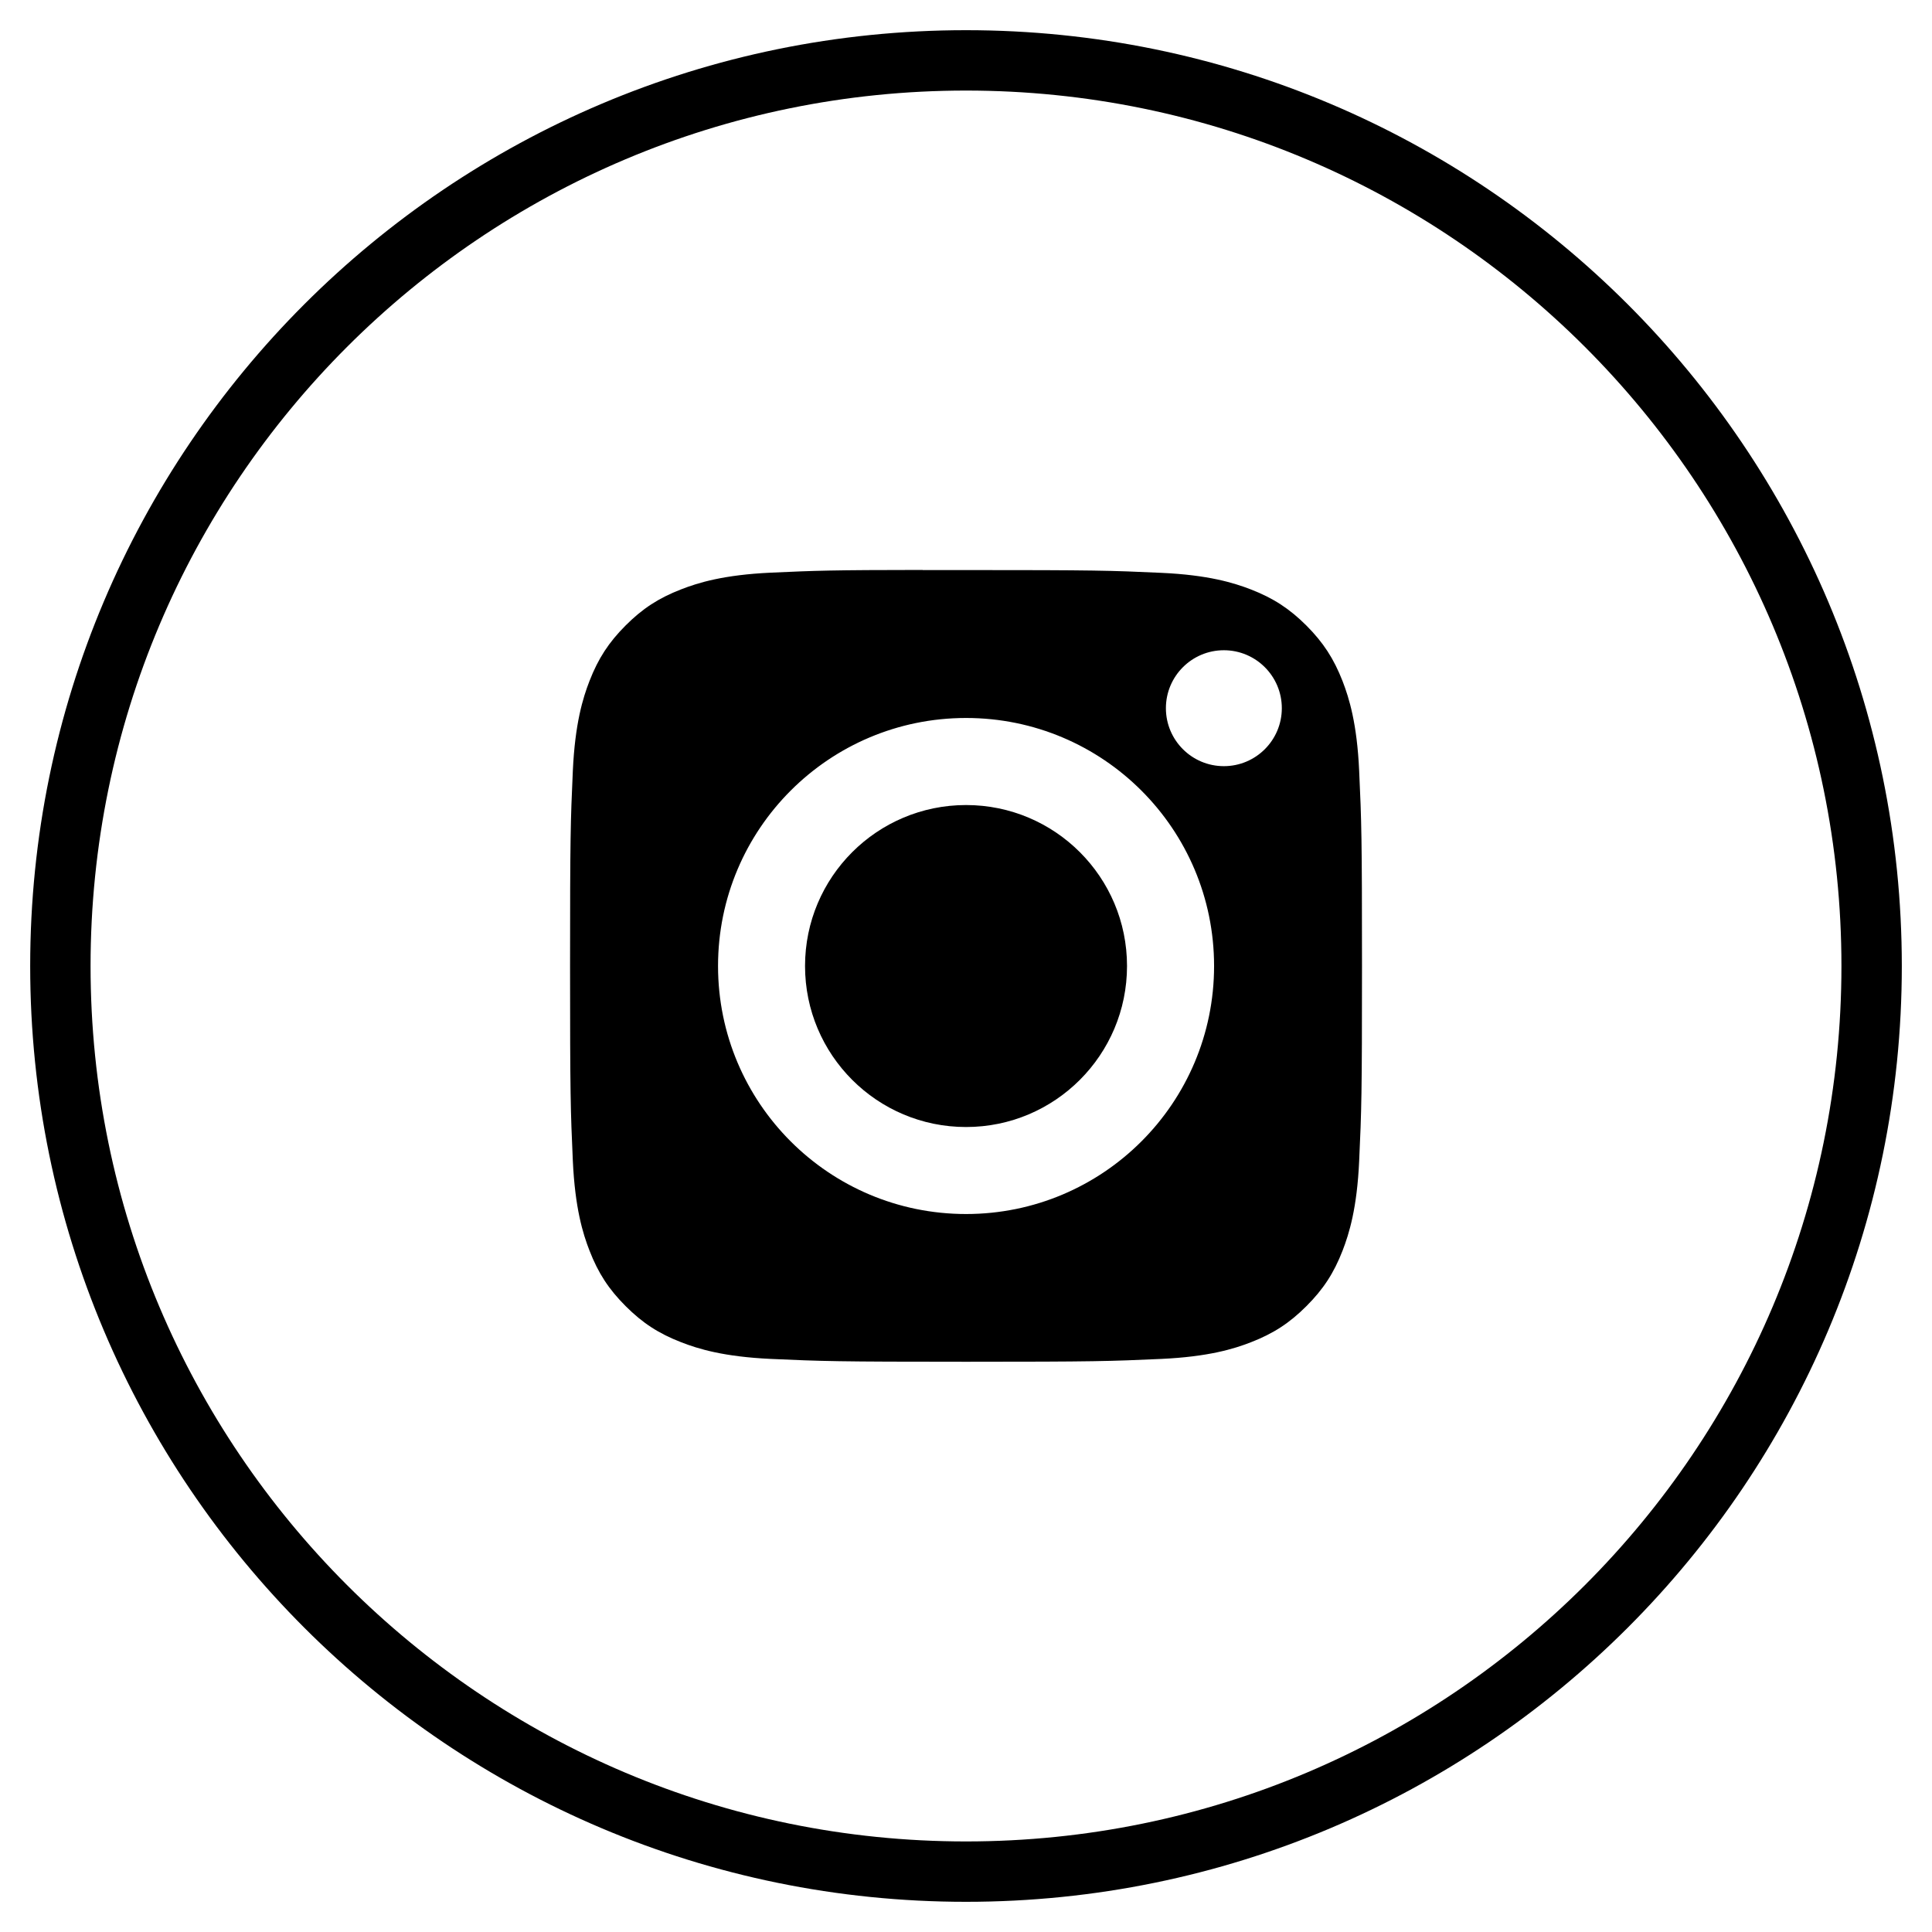 <svg width="32" height="32" viewBox="0 0 32 32" fill="none" xmlns="http://www.w3.org/2000/svg">
<path fill-rule="evenodd" clip-rule="evenodd" d="M1.5 16C1.5 7.992 7.992 1.5 16 1.5C24.008 1.5 30.5 7.992 30.5 16C30.5 24.008 24.008 30.5 16 30.5C7.992 30.5 1.5 24.008 1.5 16ZM16 0.5C7.44 0.5 0.5 7.44 0.5 16C0.5 24.56 7.44 31.5 16 31.5C24.56 31.5 31.5 24.56 31.5 16C31.5 7.44 24.56 0.5 16 0.5Z" fill="black"/>
<path fill-rule="evenodd" clip-rule="evenodd" d="M15.283 9.442C15.422 9.441 15.572 9.442 15.734 9.442L16.001 9.442C18.137 9.442 18.39 9.449 19.233 9.488C20.014 9.523 20.437 9.654 20.719 9.763C21.092 9.908 21.358 10.082 21.638 10.361C21.918 10.642 22.091 10.908 22.237 11.281C22.346 11.563 22.477 11.987 22.512 12.767C22.551 13.61 22.559 13.863 22.559 15.998C22.559 18.133 22.551 18.387 22.512 19.23C22.477 20.01 22.346 20.433 22.237 20.715C22.092 21.088 21.918 21.354 21.638 21.634C21.358 21.914 21.092 22.087 20.719 22.232C20.437 22.342 20.014 22.472 19.233 22.508C18.39 22.546 18.137 22.555 16.001 22.555C13.865 22.555 13.611 22.546 12.768 22.508C11.988 22.472 11.565 22.342 11.283 22.232C10.909 22.087 10.643 21.914 10.363 21.634C10.083 21.354 9.909 21.088 9.764 20.714C9.654 20.433 9.524 20.009 9.488 19.229C9.45 18.386 9.442 18.133 9.442 15.996C9.442 13.86 9.45 13.608 9.488 12.765C9.524 11.985 9.654 11.561 9.764 11.279C9.909 10.906 10.083 10.639 10.363 10.359C10.643 10.079 10.909 9.906 11.283 9.761C11.565 9.651 11.988 9.521 12.768 9.485C13.506 9.451 13.792 9.441 15.283 9.44V9.442ZM20.271 10.77C19.741 10.77 19.311 11.2 19.311 11.73C19.311 12.26 19.741 12.69 20.271 12.69C20.801 12.69 21.231 12.26 21.231 11.73C21.231 11.2 20.801 10.77 20.271 10.77V10.77ZM11.893 16C11.893 13.731 13.732 11.892 16.001 11.892C18.27 11.892 20.109 13.731 20.109 16C20.109 18.269 18.27 20.108 16.001 20.108C13.732 20.108 11.893 18.269 11.893 16Z" fill="black"/>
<path fill-rule="evenodd" clip-rule="evenodd" d="M16.001 13.334C17.473 13.334 18.667 14.527 18.667 16C18.667 17.473 17.473 18.667 16.001 18.667C14.528 18.667 13.334 17.473 13.334 16C13.334 14.527 14.528 13.334 16.001 13.334V13.334Z" fill="black"/>
</svg>
